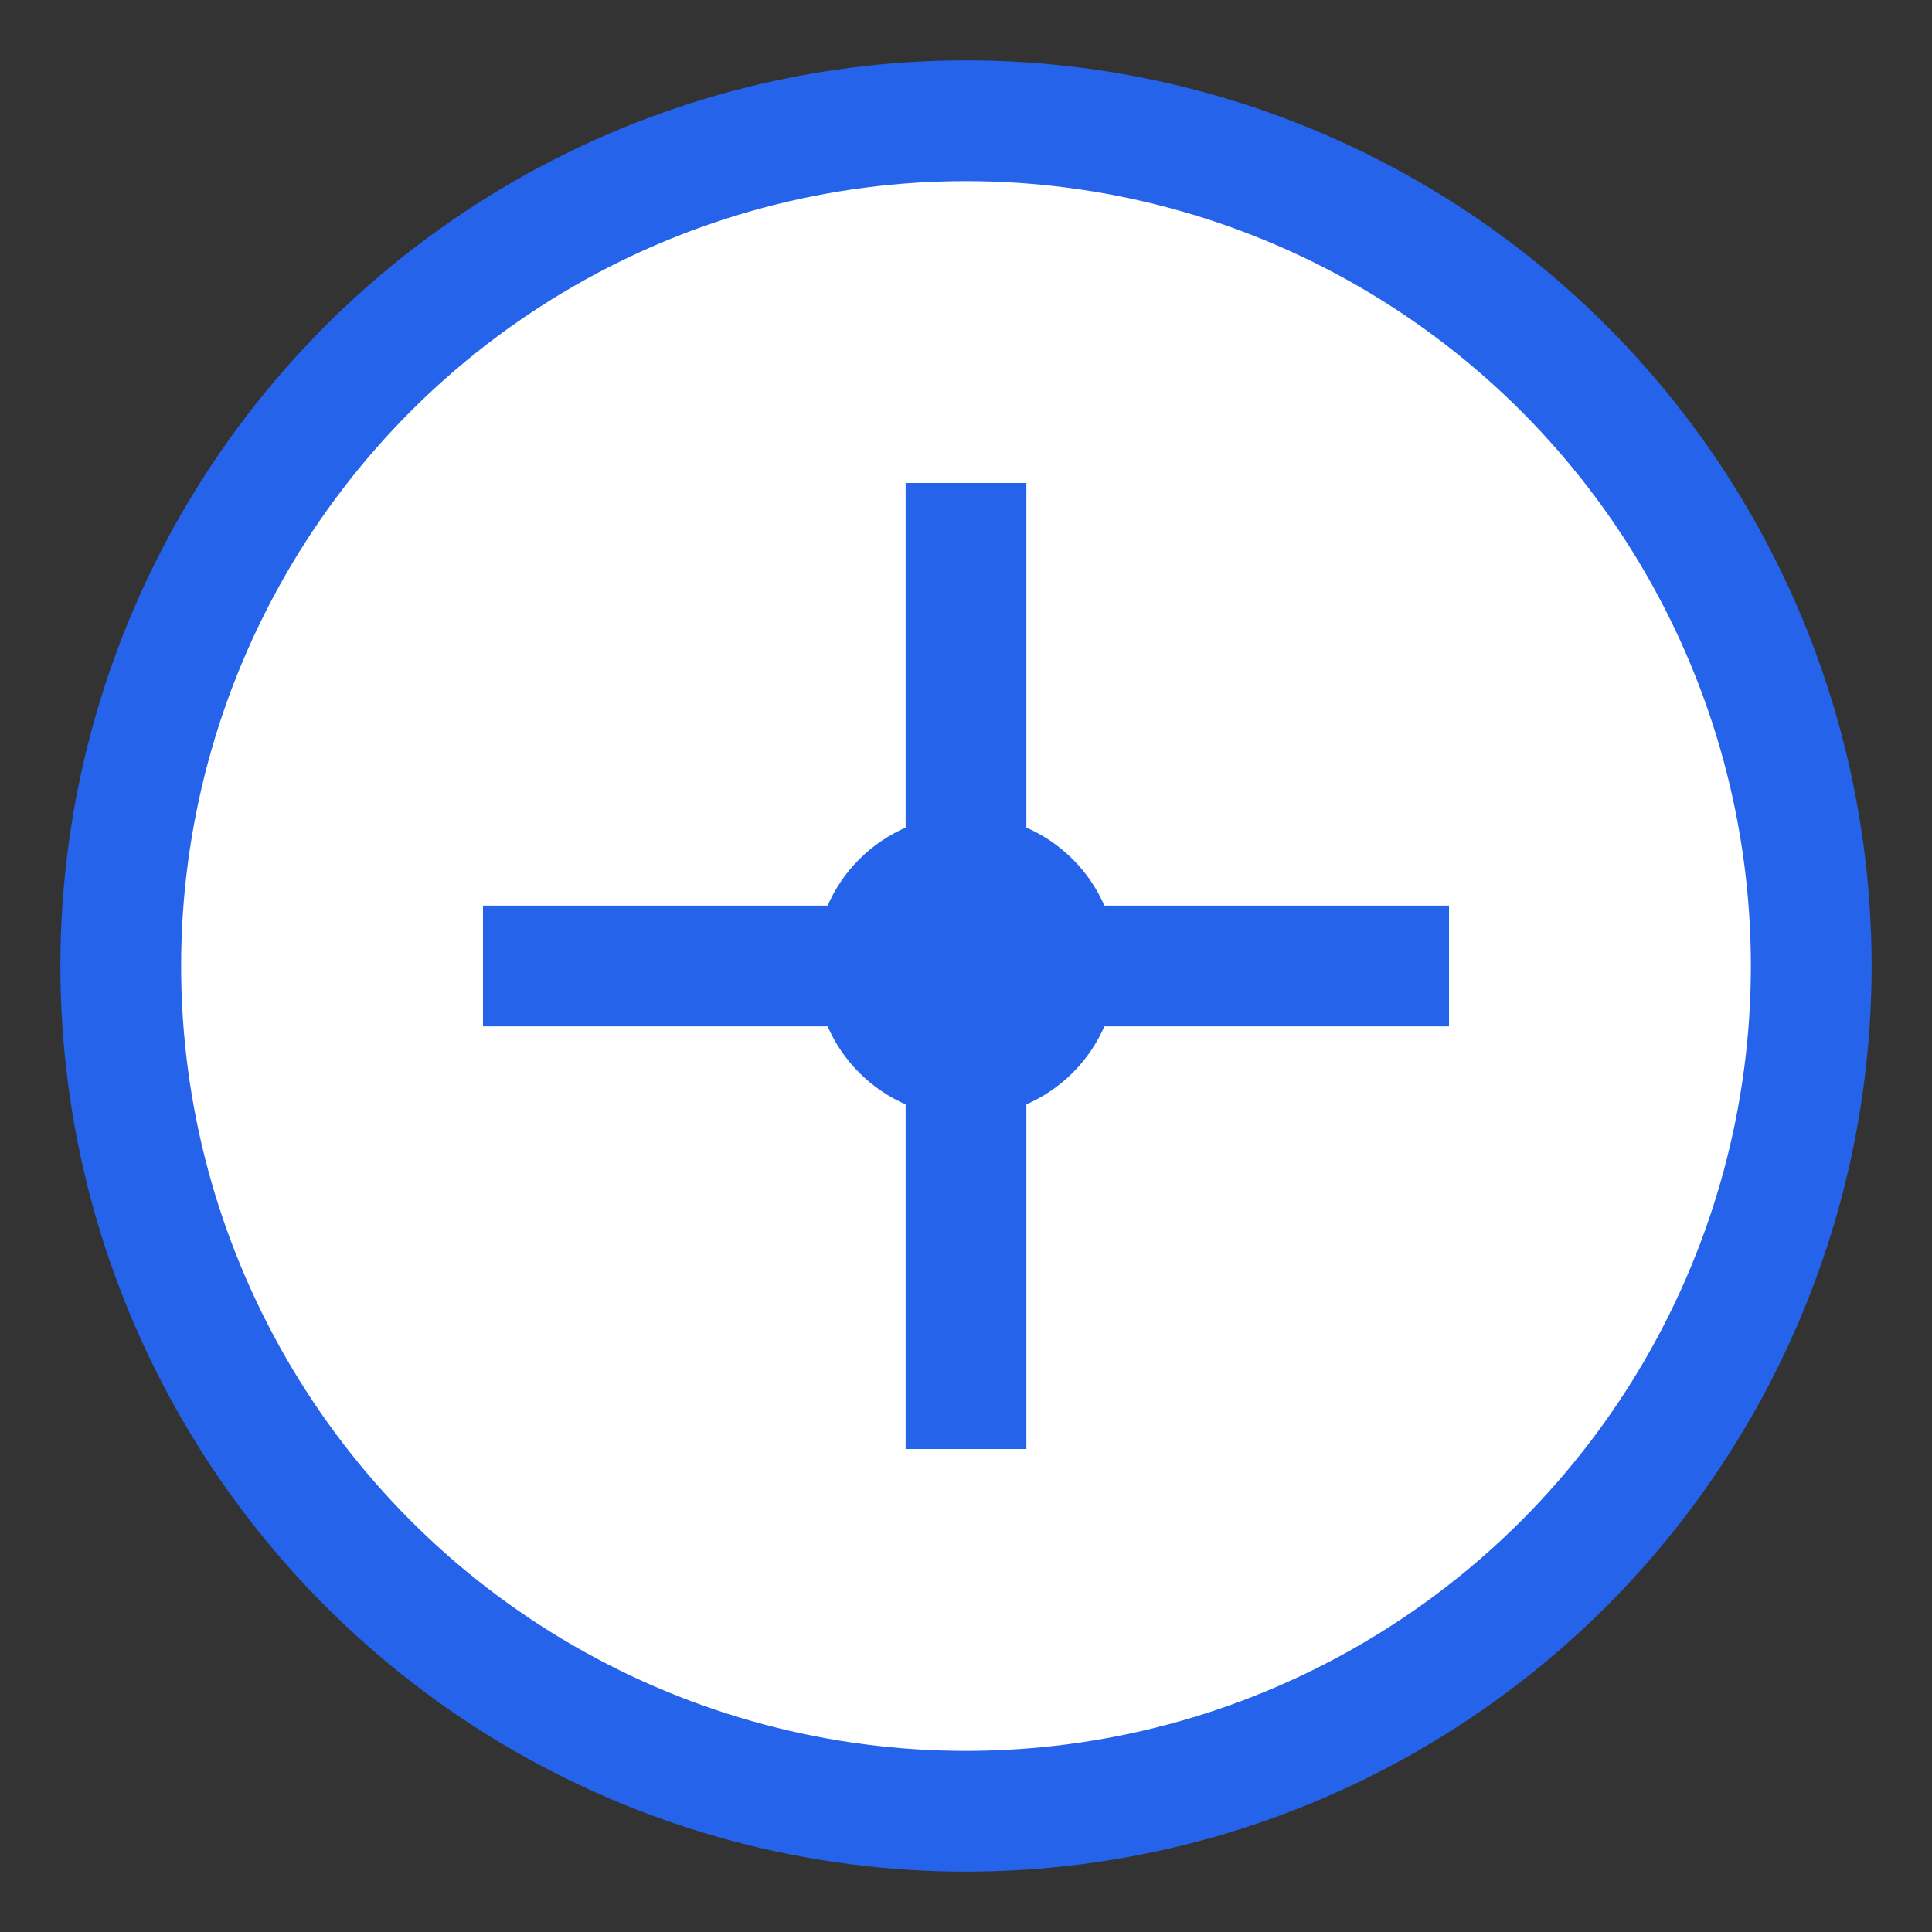<svg width="32" height="32" viewBox="0 0 32 32" fill="none" xmlns="http://www.w3.org/2000/svg">
    <rect x="0" y="0" width="32" height="32" fill="#333333" stroke="none"/>
    <!-- Background circle -->
    <circle cx="16" cy="16" r="14" stroke="#2563eb" stroke-width="2" fill="white"/>
    <!-- Cross lines -->
    <path d="M8 16h16M16 8v16" stroke="#2563eb" stroke-width="2"/>
    <!-- Center dot -->
    <circle cx="16" cy="16" r="2.5" fill="#2563eb"/>
</svg>